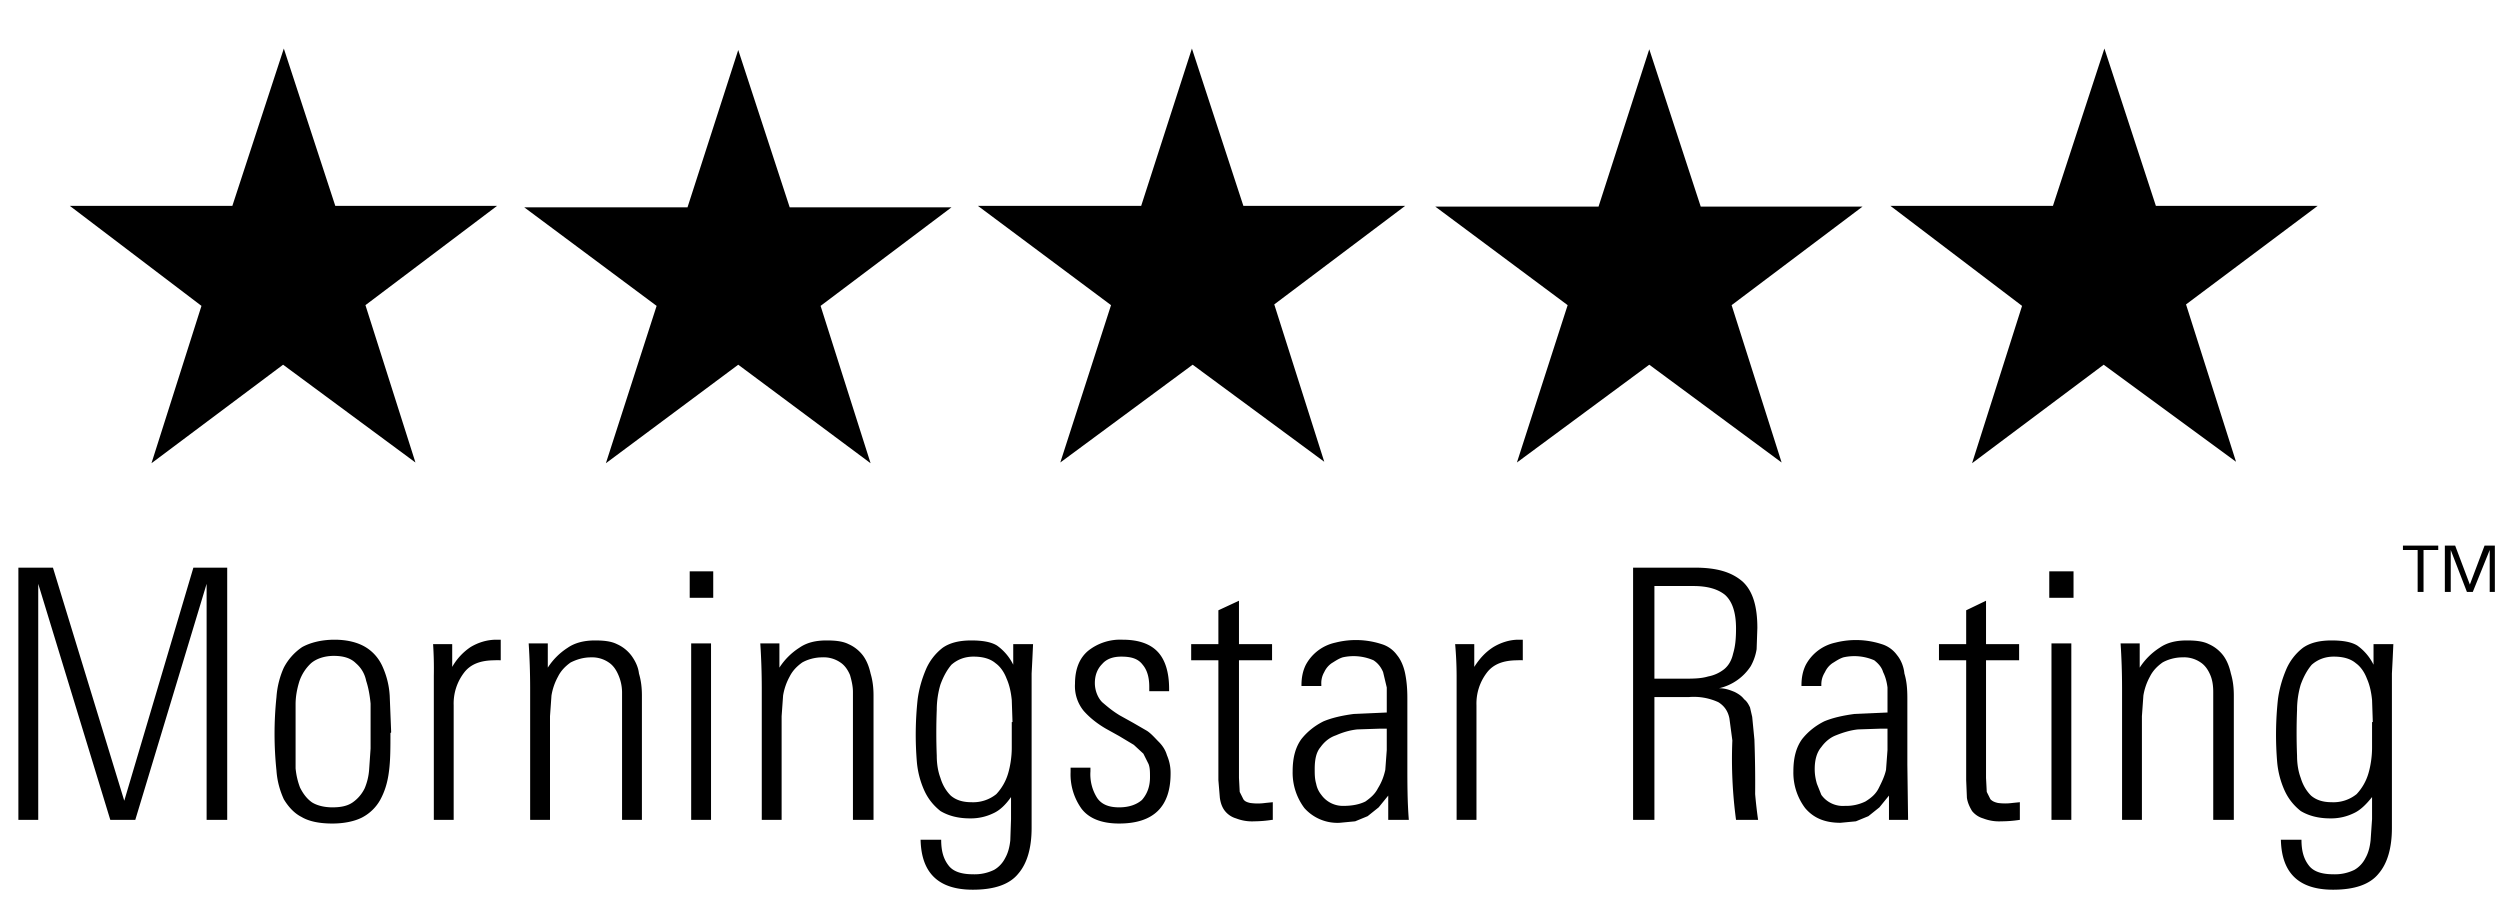 <?xml version="1.0" encoding="UTF-8"?><svg xmlns="http://www.w3.org/2000/svg" width="340" height="122" viewBox="0 0 340 122"><g fill-rule="evenodd"><path fill-rule="nonzero" d="M28.1 111.5V79.4l-9.7 32.1H15L5.2 79.4v32.1H2.5V77.2h4.7l9.7 31.7 9.4-31.7h4.6v34.3H28Zm25-11.8c0 2 0 3.7-.2 5.2-.2 1.6-.6 2.8-1.2 3.9a6 6 0 0 1-2.5 2.4c-1 .5-2.4.8-4 .8-1.8 0-3.2-.3-4.2-.9-1-.5-1.8-1.4-2.4-2.4-.5-1.1-.9-2.4-1-3.9a48 48 0 0 1 0-10c.1-1.5.5-2.9 1-4a7.6 7.6 0 0 1 2.5-2.8c1.1-.6 2.6-1 4.4-1 1.8 0 3.2.4 4.2 1s1.8 1.5 2.3 2.6c.5 1.1.9 2.4 1 4l.2 5Zm-2.7-.8v-3.2c-.1-1.1-.3-2.2-.6-3.1-.2-1-.7-1.8-1.4-2.4-.7-.7-1.7-1-3-1s-2.4.4-3.1 1a6 6 0 0 0-1.6 2.5c-.3 1-.5 2-.5 3.1v8.7c.1 1 .3 1.8.6 2.6.4.8.9 1.5 1.6 2 .6.4 1.6.7 2.8.7 1.2 0 2.1-.2 2.8-.7a5 5 0 0 0 1.6-1.9 8 8 0 0 0 .6-2.5l.2-2.9v-3ZM68 89.8a4 4 0 0 0-.7 0c-1.9 0-3.3.5-4.2 1.7a6.9 6.9 0 0 0-1.4 4.4v15.6H59V91.9a50.2 50.2 0 0 0-.1-4.3h2.6v3.1A8 8 0 0 1 64 88c1-.6 2.2-1 3.5-1h.6v2.8Zm16.6 21.7V94.1a6 6 0 0 0-.5-2.3c-.3-.7-.7-1.3-1.3-1.7a4 4 0 0 0-2.4-.7c-1.1 0-2 .3-2.8.7-.7.5-1.3 1.1-1.7 1.9a8 8 0 0 0-.9 2.6l-.2 2.8v14.1h-2.7v-18a93.4 93.4 0 0 0-.2-6h2.6v3.3a8.9 8.9 0 0 1 2.7-2.7c1-.7 2.3-1 3.7-1 1.2 0 2.2.1 3 .5a5 5 0 0 1 2 1.6c.5.7.9 1.5 1 2.4.3 1 .4 2 .4 3v16.9h-2.7Zm9.2-30.2v-3.6H97v3.6h-3Zm.2 30.2v-24h2.7v24H94Zm22 0V94.1c0-.8-.2-1.6-.4-2.3-.3-.7-.7-1.3-1.3-1.7a4 4 0 0 0-2.5-.7c-1 0-2 .3-2.7.7-.7.5-1.3 1.1-1.7 1.9a8 8 0 0 0-.9 2.6l-.2 2.8v14.1h-2.7v-18a93.4 93.4 0 0 0-.2-6h2.6v3.3a8.9 8.9 0 0 1 2.7-2.7c1-.7 2.2-1 3.7-1 1.2 0 2.2.1 3 .5a5 5 0 0 1 2 1.6c.5.7.8 1.5 1 2.4.3 1 .4 2 .4 3v16.9h-2.7Zm24.5-24a315 315 0 0 1-.2 4.1v21c0 2.7-.6 4.8-1.8 6.2-1.2 1.5-3.3 2.2-6.2 2.2-4.7 0-7-2.3-7.1-6.8h2.8c0 1.5.3 2.6 1 3.5.6.8 1.7 1.2 3.3 1.2a6 6 0 0 0 2.9-.6c.7-.4 1.2-1 1.5-1.6.4-.7.6-1.5.7-2.4l.1-2.9v-3c-.7 1-1.5 1.8-2.4 2.2a7 7 0 0 1-3.2.7c-1.7 0-3-.4-4-1-1-.8-1.7-1.7-2.2-2.8a12 12 0 0 1-1-3.8 44.8 44.8 0 0 1 .1-8.6c.2-1.5.6-2.8 1.1-4a7.4 7.4 0 0 1 2.3-3c1-.7 2.3-1 3.9-1 1.5 0 2.7.2 3.5.7a7 7 0 0 1 2.2 2.6v-2.8h2.7Zm-2.8 10.7-.1-3c-.1-1-.3-2-.7-2.9-.3-.8-.8-1.6-1.5-2.1-.7-.6-1.7-.9-3-.9-1.2 0-2.2.4-3 1.1-.6.7-1.1 1.6-1.5 2.7-.3 1-.5 2.2-.5 3.4a79.9 79.9 0 0 0 0 6.3c0 1.2.2 2.2.5 3 .3 1 .8 1.8 1.4 2.4.7.6 1.6.9 2.8.9a5 5 0 0 0 3.4-1.1 7 7 0 0 0 1.6-2.8c.3-1 .5-2.3.5-3.5v-3.5Zm21.5 7c0 4.5-2.3 6.8-7 6.8-2.4 0-4.1-.7-5.1-2a8 8 0 0 1-1.5-5v-.6h2.7v.5a6 6 0 0 0 .9 3.6c.6.9 1.6 1.3 3 1.3s2.4-.4 3.1-1c.7-.8 1.1-1.8 1.1-3.1 0-.7 0-1.3-.2-1.8l-.7-1.4-1.3-1.2-2-1.2-1.8-1c-1.2-.7-2.2-1.5-3-2.4a5.3 5.3 0 0 1-1.2-3.7c0-2 .6-3.5 1.8-4.5a7 7 0 0 1 4.7-1.5c2.2 0 3.8.6 4.8 1.7s1.5 2.8 1.5 5v.3h-2.7v-.6c0-1.3-.3-2.3-.9-3-.6-.8-1.5-1.1-2.9-1.1-1.1 0-2 .3-2.6 1-.7.7-1 1.6-1 2.6s.4 2 1 2.6c.7.6 1.4 1.2 2.4 1.8l1.8 1 1.9 1.1c.6.4 1.1 1 1.6 1.5s.9 1.1 1.1 1.8c.3.7.5 1.5.5 2.4Zm13.8 6.3a16.8 16.8 0 0 1-2.4.2 6 6 0 0 1-2.5-.4 3 3 0 0 1-1.5-1c-.4-.5-.6-1.1-.7-1.8l-.2-2.4V89.8H162v-2.2h3.7V83l2.8-1.3v5.9h4.5v2.2h-4.5v16l.1 1.9.5 1c.2.3.5.4.9.5a7.4 7.4 0 0 0 2.1 0l1-.1v2.4Zm15.8 0v-3.3l-1.3 1.6-1.5 1.2-1.7.7-2.1.2a6 6 0 0 1-4.8-2 8 8 0 0 1-1.6-5c0-1.9.4-3.3 1.2-4.4.8-1 1.8-1.8 3-2.4 1.2-.5 2.6-.8 4.1-1l4.5-.2v-3.4l-.5-2.1c-.3-.7-.7-1.2-1.3-1.6a6.8 6.8 0 0 0-4.2-.4c-.6.2-1 .5-1.5.8a3 3 0 0 0-1 1.2 3 3 0 0 0-.4 1.7v.2H177v-.1c0-1.1.2-2 .6-2.8a6 6 0 0 1 4-3 11.3 11.3 0 0 1 6.3.2 4 4 0 0 1 2.1 1.5c.5.6.9 1.5 1.1 2.5.2 1 .3 2 .3 3.4v9c0 2.5 0 5 .2 7.5h-2.7Zm-.2-12.4h-1l-3 .1c-1 .1-2 .4-2.9.8-.9.3-1.6.9-2.1 1.6-.6.7-.8 1.7-.8 3 0 .7 0 1.3.2 2 .1.5.3 1 .7 1.5a3.6 3.6 0 0 0 3 1.5c1.2 0 2.2-.2 3-.6.7-.5 1.3-1 1.7-1.8.5-.8.8-1.6 1-2.5l.2-2.7v-2.9Zm18.5-9.3a4 4 0 0 0-.7 0c-1.9 0-3.3.5-4.2 1.7a6.9 6.9 0 0 0-1.4 4.4v15.6h-2.7V91.9a50.2 50.2 0 0 0-.2-4.3h2.6v3.1c.7-1.1 1.5-2 2.6-2.7 1-.6 2.2-1 3.4-1h.6v2.8Zm29 21.7a62.2 62.2 0 0 1-.5-10.8l-.4-3c-.2-1-.7-1.7-1.5-2.2a8 8 0 0 0-4-.7H225v16.7h-2.9V77.2h8.4c3 0 5 .6 6.5 1.9 1.4 1.3 2 3.4 2 6.3l-.1 2.9a7 7 0 0 1-.8 2.3 7 7 0 0 1-4.3 3c.9 0 1.6.3 2.1.5.6.3 1 .6 1.3 1 .4.3.6.7.8 1.1l.3 1.3.3 3.1a164.4 164.4 0 0 1 .1 7.4 65.3 65.3 0 0 0 .4 3.5h-3Zm0-26c0-2.2-.5-3.7-1.5-4.6-1-.8-2.4-1.2-4.3-1.2H225v12.6h3.8c1.4 0 2.5 0 3.5-.3a5 5 0 0 0 2.2-1c.6-.5 1-1.2 1.2-2.1.3-1 .4-2 .4-3.5Zm20.8 26v-3.3l-1.3 1.6-1.5 1.2-1.7.7-2.1.2c-2.2 0-3.7-.7-4.8-2a8 8 0 0 1-1.6-5c0-1.9.4-3.3 1.2-4.4.8-1 1.8-1.8 3-2.4 1.2-.5 2.6-.8 4.1-1l4.5-.2v-3.4c-.1-.8-.3-1.5-.6-2.1-.2-.7-.7-1.2-1.2-1.6a6.8 6.8 0 0 0-4.2-.4c-.6.2-1 .5-1.5.8a3 3 0 0 0-1 1.2c-.3.5-.5 1-.5 1.7v.2H245v-.1c0-1.1.2-2 .6-2.8a6 6 0 0 1 4-3 11.3 11.3 0 0 1 6.3.2 4 4 0 0 1 2.1 1.5c.5.6.9 1.5 1 2.5.3 1 .4 2 .4 3.4v9l.1 7.5H257Zm-.2-12.4h-1l-3 .1c-1 .1-2 .4-3 .8-.8.3-1.5.9-2 1.6-.6.7-.9 1.7-.9 3 0 .7.1 1.3.3 2l.6 1.5a3.6 3.6 0 0 0 3.2 1.5 6 6 0 0 0 2.8-.6c.8-.5 1.4-1 1.8-1.8.4-.8.8-1.6 1-2.5l.2-2.7v-2.9Zm18 12.4a16.8 16.8 0 0 1-2.5.2 6 6 0 0 1-2.5-.4 3 3 0 0 1-1.5-1c-.3-.5-.6-1.1-.7-1.8l-.1-2.4V89.8h-3.7v-2.2h3.7V83l2.7-1.3v5.9h4.5v2.2h-4.5v16l.1 1.9.5 1c.3.3.6.4 1 .5a7.4 7.4 0 0 0 2 0l1-.1v2.4Zm4-30.2v-3.6h3.3v3.6h-3Zm.3 30.2v-24h2.7v24H279Zm22 0V94.1c0-.8-.1-1.6-.4-2.3-.3-.7-.7-1.3-1.3-1.7a4 4 0 0 0-2.5-.7c-1 0-2 .3-2.7.7-.7.5-1.3 1.1-1.7 1.9a8 8 0 0 0-.9 2.6l-.2 2.8v14.1h-2.7v-18a93.4 93.4 0 0 0-.2-6h2.6v3.3a8.9 8.9 0 0 1 2.7-2.7c1-.7 2.2-1 3.7-1 1.2 0 2.2.1 3 .5a5 5 0 0 1 2 1.6c.5.7.8 1.5 1 2.4.3 1 .4 2 .4 3v16.9h-2.7Zm24.5-24a314.8 314.8 0 0 1-.2 4.1v21c0 2.7-.6 4.8-1.8 6.2-1.2 1.5-3.3 2.2-6.2 2.2-4.7 0-7-2.3-7.1-6.8h2.8c0 1.5.3 2.6 1 3.5.6.8 1.7 1.2 3.3 1.2a6 6 0 0 0 2.9-.6c.7-.4 1.2-1 1.5-1.6.4-.7.6-1.5.7-2.4l.2-2.9v-3c-.8 1-1.6 1.8-2.5 2.2a7 7 0 0 1-3.2.7c-1.7 0-3-.4-4-1-1-.8-1.7-1.7-2.2-2.8a12 12 0 0 1-1-3.8 44.8 44.8 0 0 1 .1-8.6c.2-1.5.6-2.8 1.1-4a7.4 7.4 0 0 1 2.3-3c1-.7 2.3-1 3.9-1 1.5 0 2.7.2 3.5.7a7 7 0 0 1 2.2 2.6v-2.8h2.7Zm-2.8 10.7-.1-3c-.1-1-.3-2-.7-2.9-.3-.8-.8-1.6-1.5-2.1-.7-.6-1.7-.9-3-.9-1.2 0-2.2.4-3 1.1-.6.7-1.1 1.6-1.5 2.7-.3 1-.5 2.2-.5 3.4a79.9 79.9 0 0 0 0 6.3c0 1.2.2 2.2.5 3 .3 1 .8 1.8 1.4 2.4.7.6 1.6.9 2.8.9a5 5 0 0 0 3.4-1.1 7 7 0 0 0 1.6-2.8c.3-1 .5-2.3.5-3.5v-3.5Zm6.9-23.4v5.7h-.8v-5.7h-2v-.6h4.8v.6h-2Zm9 5.7v-5.7l-2.3 5.7h-.8l-2.2-5.7v5.7h-.8v-6.3h1.4l2 5.3 2-5.3h1.4v6.3h-.8Z"/><path d="M38.5 49.6 20.6 63l6.8-21.4L9.5 28h22.1l7-21.4 7 21.4h22L49.7 41.5l6.8 21.4zm61.9 0L82.4 63l6.9-21.4-18-13.4h22.2l6.9-21.4 7 21.4h22l-17.8 13.4 6.8 21.4zm61.8 0-18 13.3 6.9-21.4L133 28h22.2l6.9-21.4 7 21.4h22l-17.8 13.4 6.8 21.4zm62.1 0-18 13.3 6.9-21.4-18-13.4h22.2l6.9-21.4 7 21.4h22l-17.8 13.4 6.8 21.4zm61.8 0L268.2 63l6.8-21.4L257.1 28h22.1l7-21.4 7 21.4h22l-17.9 13.4 6.8 21.4z"/></g></svg>
